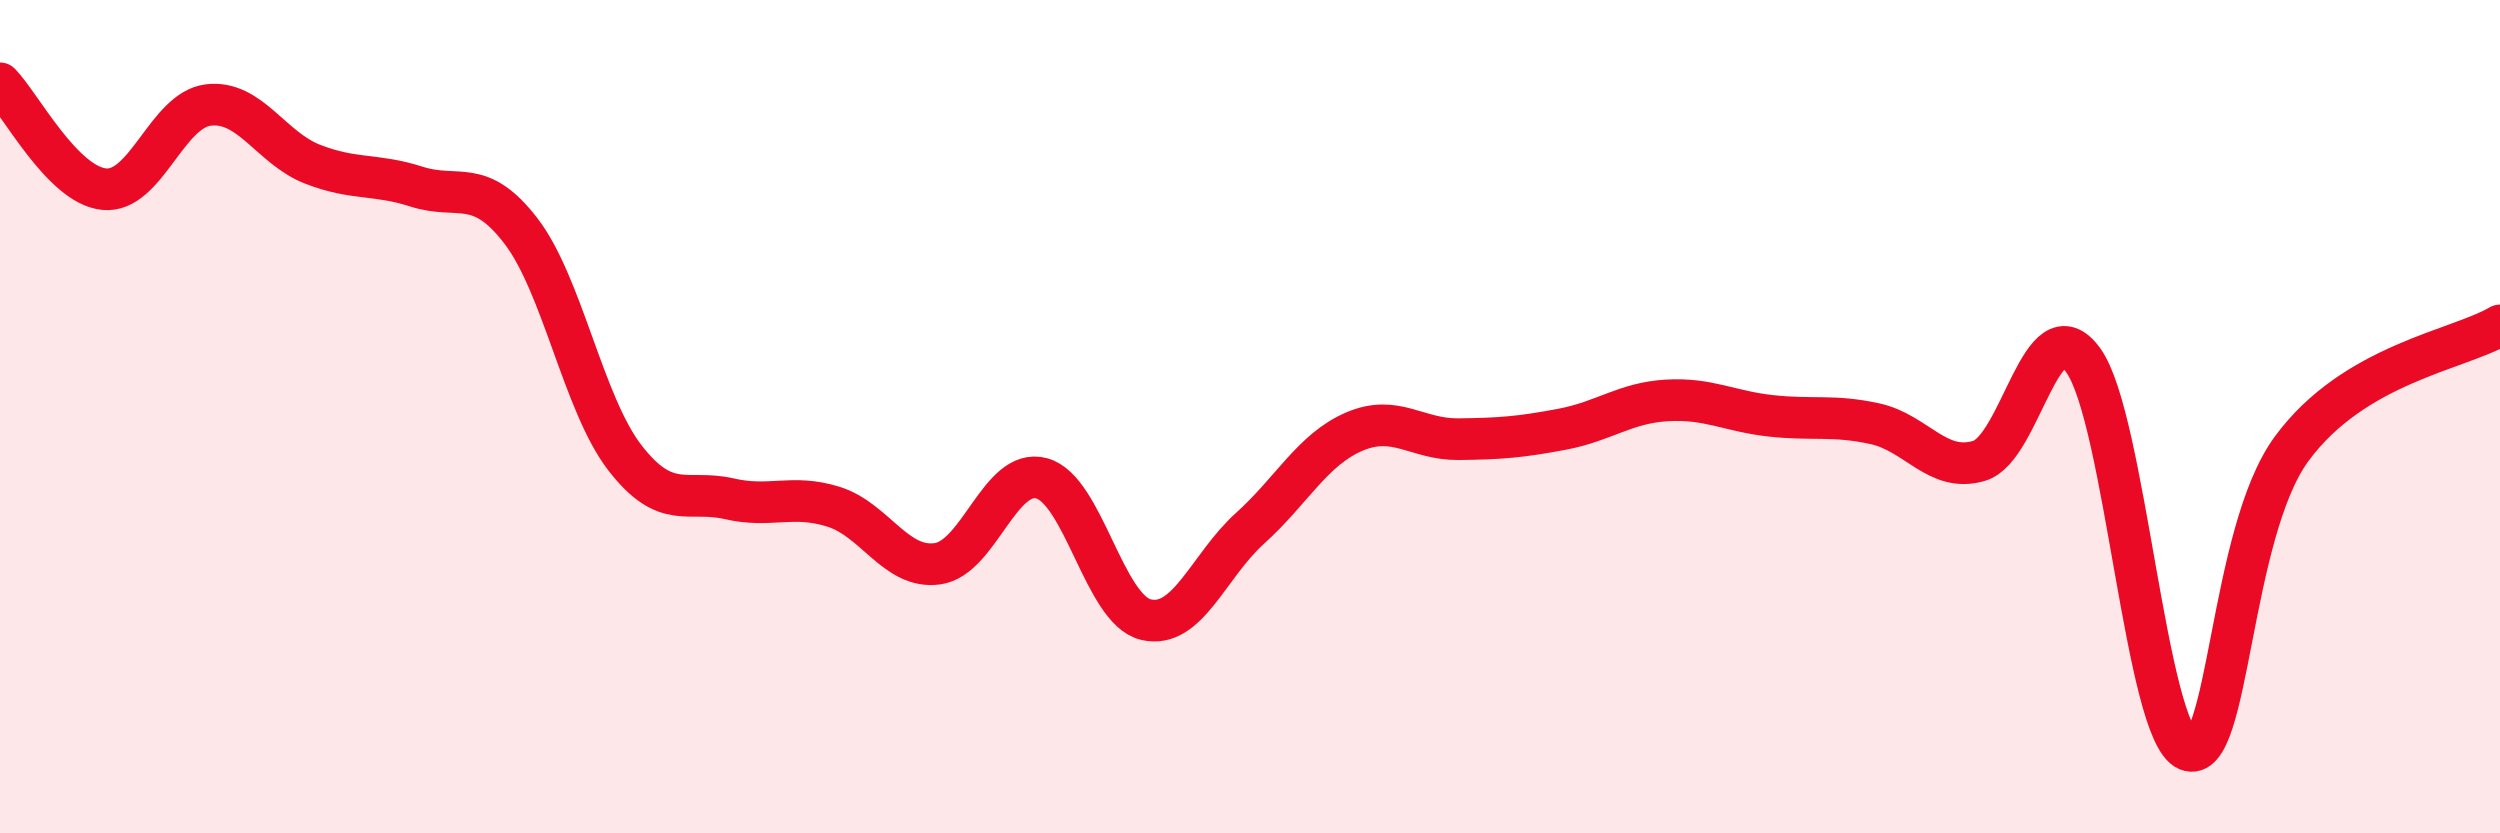 
    <svg width="60" height="20" viewBox="0 0 60 20" xmlns="http://www.w3.org/2000/svg">
      <path
        d="M 0,2 C 0.5,2.51 1.5,4.44 2.5,4.54 C 3.5,4.64 4,2.64 5,2.52 C 6,2.4 6.5,3.55 7.5,3.94 C 8.5,4.33 9,4.16 10,4.48 C 11,4.8 11.5,4.24 12.5,5.54 C 13.5,6.84 14,9.7 15,10.99 C 16,12.28 16.5,11.74 17.5,11.97 C 18.5,12.2 19,11.85 20,12.16 C 21,12.47 21.5,13.67 22.5,13.53 C 23.5,13.39 24,11.21 25,11.48 C 26,11.75 26.5,14.63 27.5,14.87 C 28.5,15.11 29,13.58 30,12.68 C 31,11.78 31.5,10.79 32.5,10.36 C 33.5,9.93 34,10.55 35,10.54 C 36,10.53 36.5,10.49 37.5,10.3 C 38.5,10.11 39,9.67 40,9.61 C 41,9.55 41.5,9.87 42.5,9.98 C 43.5,10.09 44,9.95 45,10.17 C 46,10.39 46.5,11.36 47.5,11.06 C 48.5,10.76 49,7.26 50,8.65 C 51,10.04 51.5,17.58 52.5,18 C 53.5,18.42 53.5,12.81 55,10.77 C 56.5,8.73 59,8.4 60,7.81L60 20L0 20Z"
        fill="#EB0A25"
        opacity="0.1"
        stroke-linecap="round"
        stroke-linejoin="round"
      />
      <path
        d="M 0,2 C 0.5,2.51 1.5,4.44 2.5,4.54 C 3.5,4.64 4,2.64 5,2.52 C 6,2.4 6.5,3.55 7.5,3.94 C 8.5,4.33 9,4.16 10,4.48 C 11,4.8 11.5,4.24 12.5,5.54 C 13.5,6.84 14,9.7 15,10.99 C 16,12.28 16.5,11.74 17.5,11.97 C 18.5,12.2 19,11.85 20,12.16 C 21,12.47 21.5,13.67 22.5,13.53 C 23.5,13.39 24,11.21 25,11.48 C 26,11.75 26.5,14.63 27.5,14.87 C 28.5,15.11 29,13.58 30,12.68 C 31,11.78 31.5,10.79 32.5,10.36 C 33.5,9.93 34,10.55 35,10.54 C 36,10.53 36.5,10.49 37.5,10.3 C 38.5,10.11 39,9.67 40,9.61 C 41,9.55 41.5,9.87 42.5,9.98 C 43.5,10.09 44,9.95 45,10.17 C 46,10.39 46.5,11.36 47.5,11.06 C 48.5,10.76 49,7.26 50,8.65 C 51,10.04 51.5,17.58 52.5,18 C 53.5,18.42 53.5,12.81 55,10.77 C 56.5,8.73 59,8.4 60,7.81"
        stroke="#EB0A25"
        stroke-width="1"
        fill="none"
        stroke-linecap="round"
        stroke-linejoin="round"
      />
    </svg>
  
